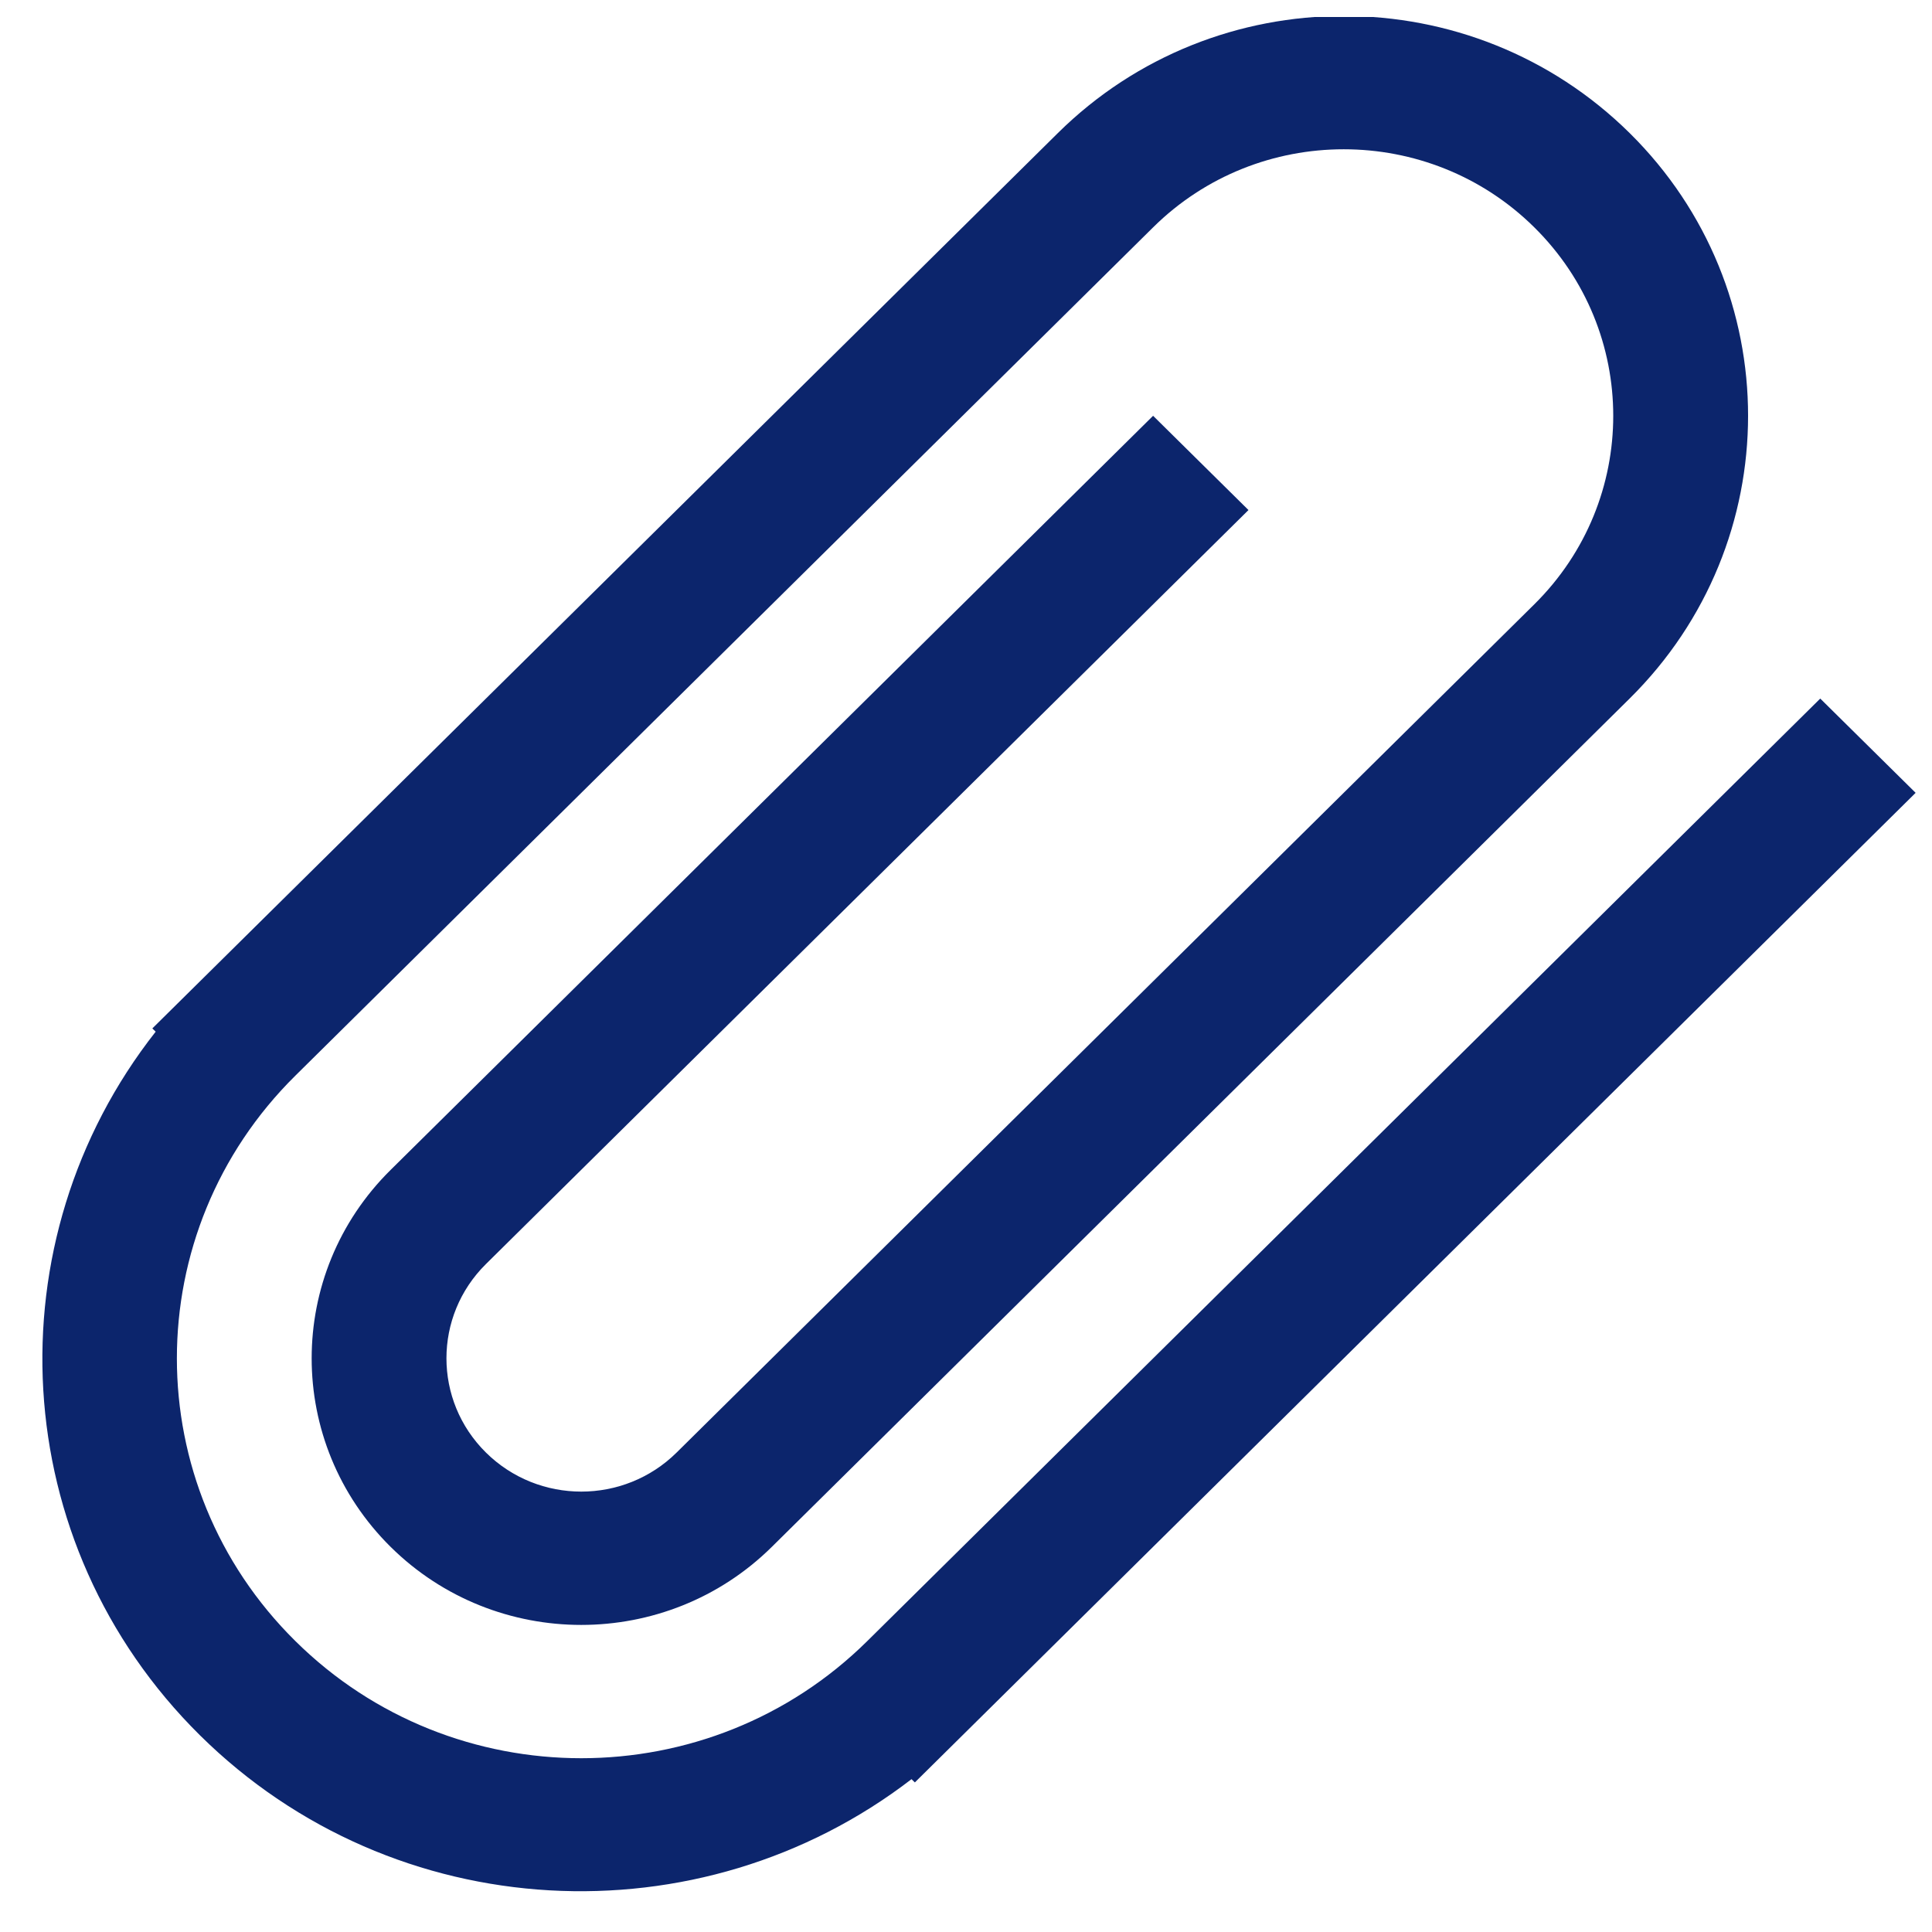<svg width="19" height="19" viewBox="0 0 19 19" fill="none" xmlns="http://www.w3.org/2000/svg">
<g clip-path="url(#clip0_120_1199)">
<path fill-rule="evenodd" clip-rule="evenodd" d="M17.901 6.87L8.529 16.139C6.976 17.675 4.457 17.675 2.905 16.139C1.351 14.604 1.351 12.114 2.905 10.578L11.34 2.236C12.375 1.212 14.054 1.212 15.089 2.236C16.124 3.259 16.124 4.92 15.089 5.943L6.654 14.285C6.136 14.797 5.297 14.797 4.779 14.285C4.261 13.773 4.261 12.943 4.779 12.431L12.278 5.016L11.34 4.089L3.842 11.505C2.806 12.528 2.806 14.188 3.842 15.213C4.877 16.236 6.556 16.236 7.591 15.212L16.026 6.87C17.579 5.335 17.58 2.844 16.027 1.309C14.473 -0.227 11.956 -0.227 10.403 1.309L1.498 10.114L1.531 10.146C-0.087 12.203 0.056 15.176 1.967 17.066C3.879 18.956 6.885 19.097 8.964 17.497L8.997 17.529L18.839 7.797L17.901 6.87Z" fill="#0C256C"/>
</g>
<defs>
<clipPath id="clip0_120_1199">
<rect width="18.433" height="18.433" fill="white" transform="translate(0.415 0.167)"/>
</clipPath>
</defs>
</svg>
